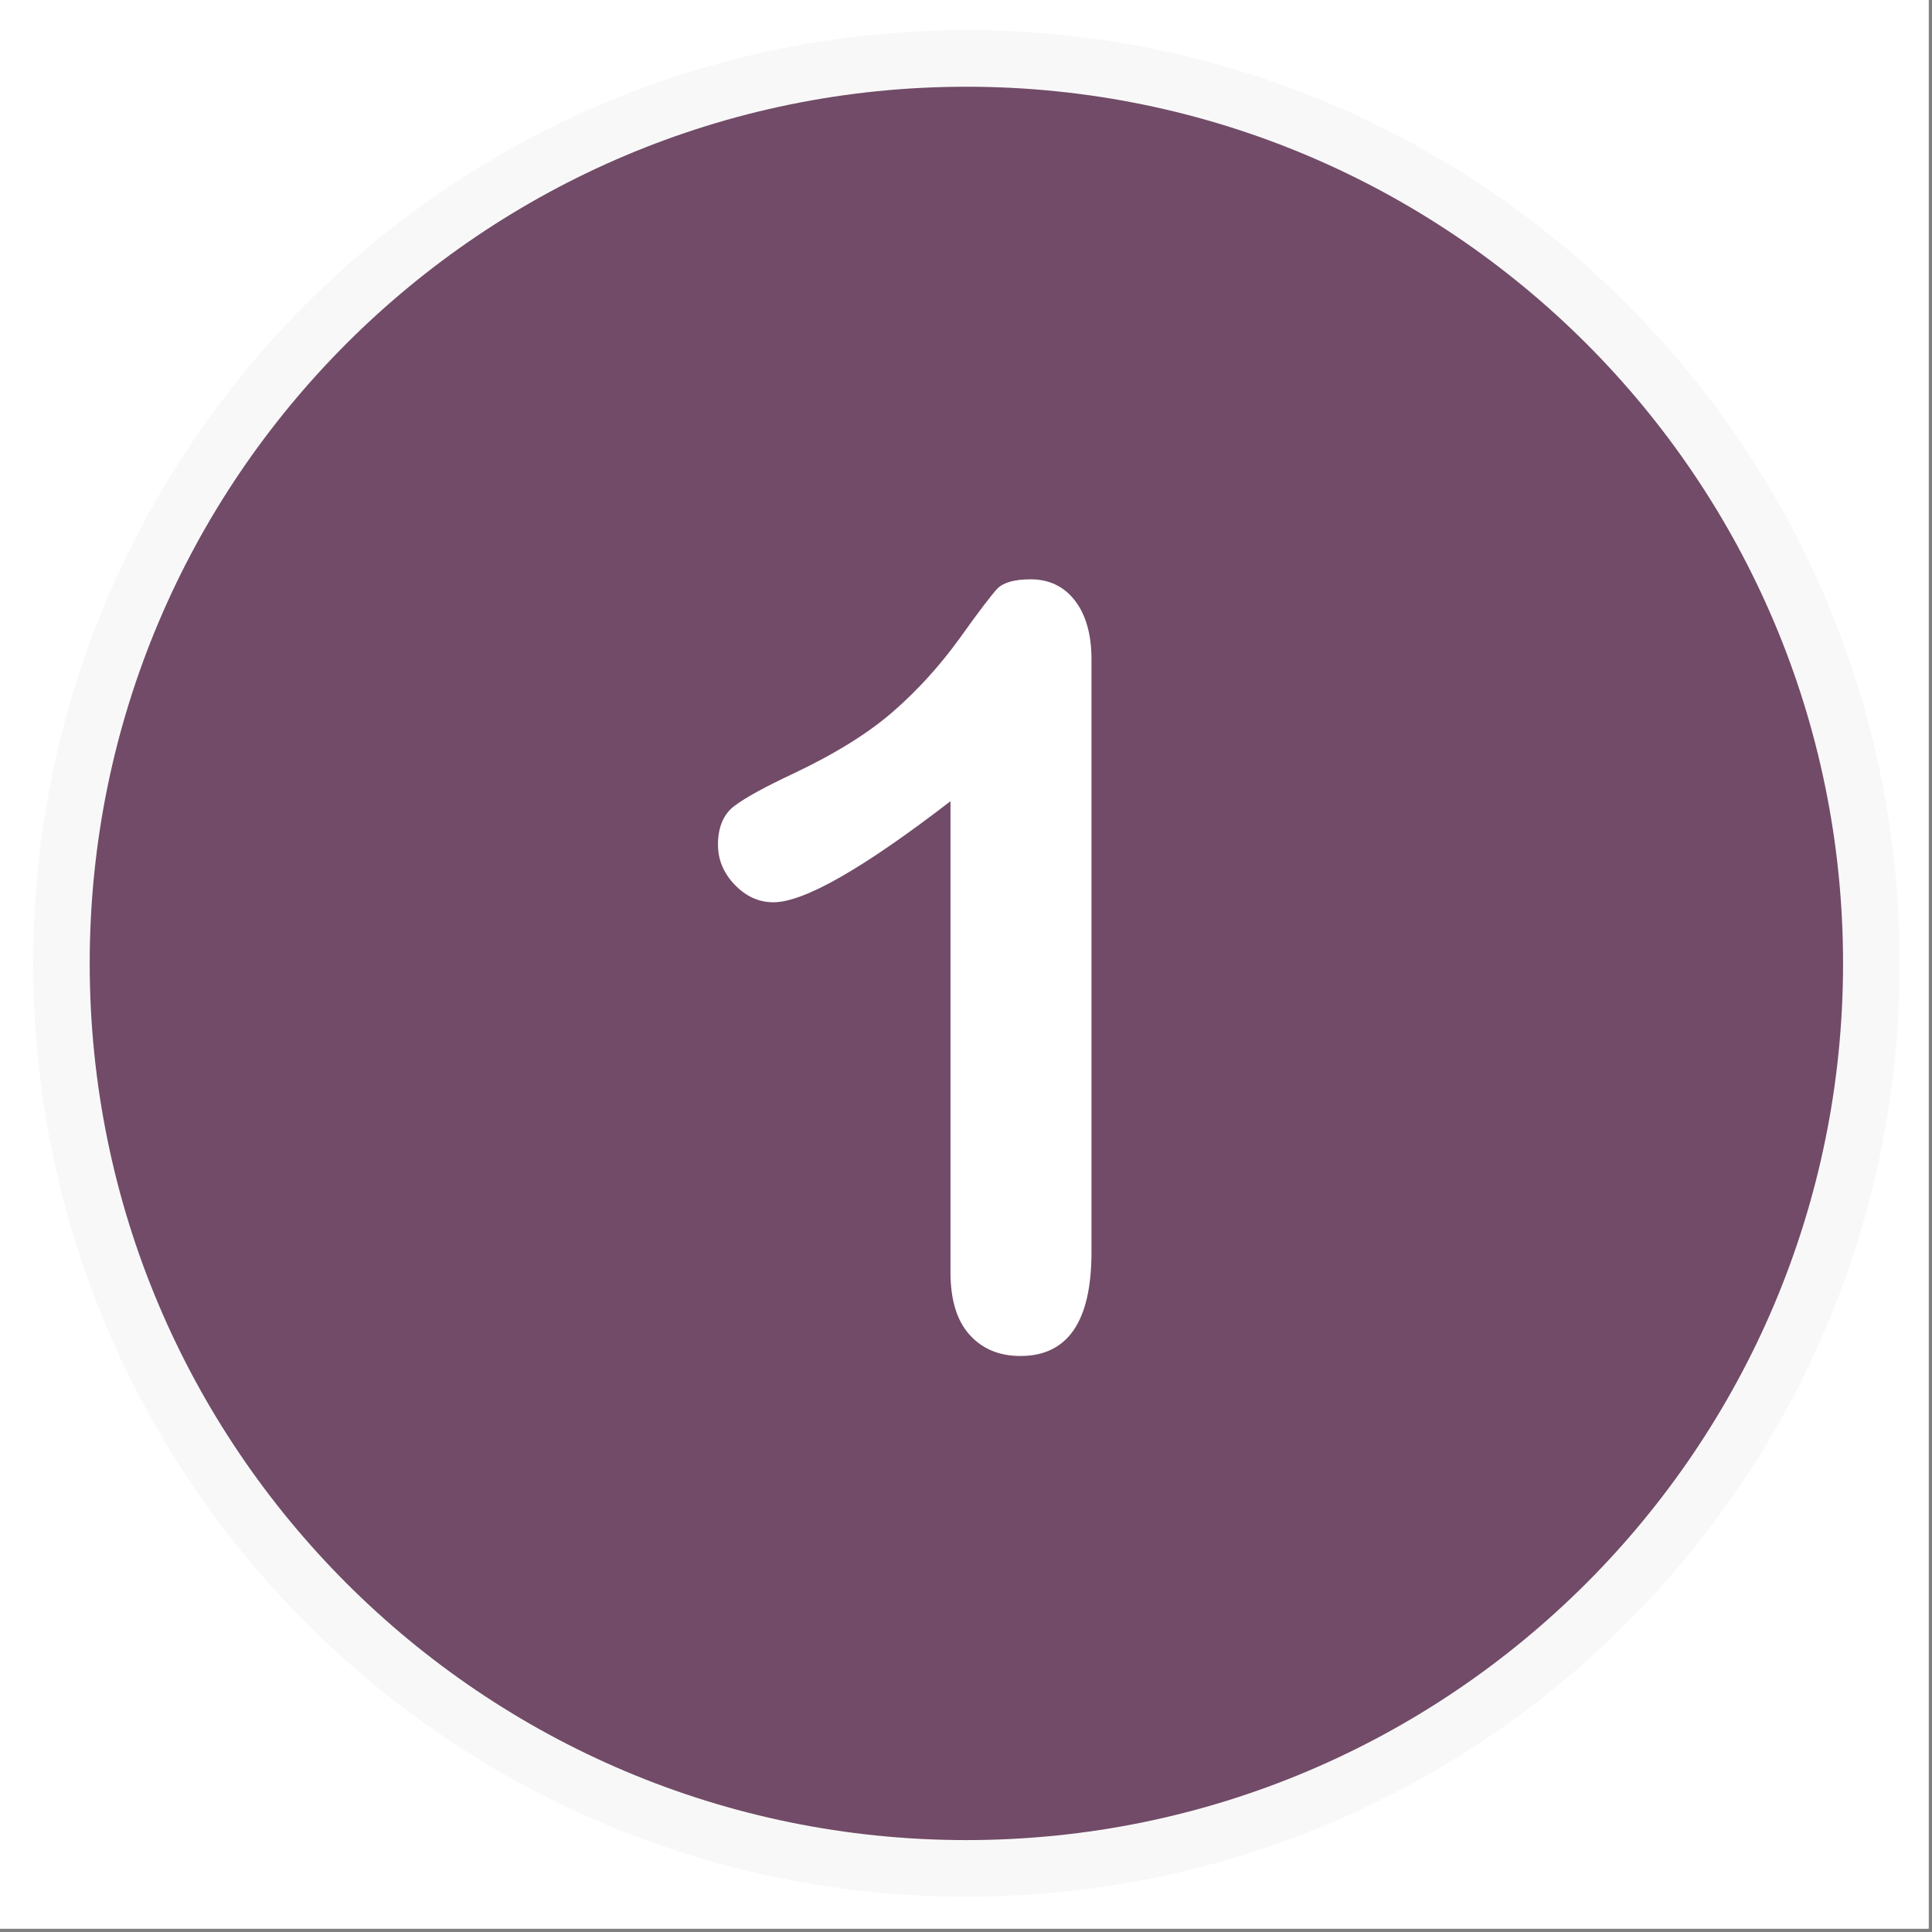 <svg xmlns="http://www.w3.org/2000/svg" xmlns:xlink="http://www.w3.org/1999/xlink" width="377" zoomAndPan="magnify" viewBox="0 0 283.5 283.5" height="377" preserveAspectRatio="xMidYMid meet" version="1.0"><rect x="0" y="0" width="283.5" height="283.5" fill="#808080" stroke="none"/><defs><clipPath id="d34aaa97bf"><path d="M 4.863 4.426 L 278.762 4.426 L 278.762 278.324 L 4.863 278.324 Z M 4.863 4.426 " clip-rule="nonzero"/></clipPath><clipPath id="57f695fd28"><path d="M 141.812 4.426 C 66.176 4.426 4.863 65.738 4.863 141.375 C 4.863 217.008 66.176 278.324 141.812 278.324 C 217.445 278.324 278.762 217.008 278.762 141.375 C 278.762 65.738 217.445 4.426 141.812 4.426 Z M 141.812 4.426 " clip-rule="nonzero"/></clipPath><clipPath id="e31b7e69ce"><path d="M 13.164 12.727 L 270.707 12.727 L 270.707 270.27 L 13.164 270.27 Z M 13.164 12.727 " clip-rule="nonzero"/></clipPath></defs><path fill="#ffffff" d="M 0 0 L 283 0 L 283 283 L 0 283 Z M 0 0 " fill-opacity="1" fill-rule="nonzero"/><path fill="#ffffff" d="M 0 0 L 283 0 L 283 283 L 0 283 Z M 0 0 " fill-opacity="1" fill-rule="nonzero"/><g clip-path="url(#d34aaa97bf)"><g clip-path="url(#57f695fd28)"><path fill="#f8f8f8" d="M 4.863 4.426 L 278.762 4.426 L 278.762 278.324 L 4.863 278.324 Z M 4.863 4.426 " fill-opacity="1" fill-rule="nonzero"/></g></g><g clip-path="url(#e31b7e69ce)"><path fill="#714b67" d="M 141.809 12.727 C 70.77 12.727 13.164 70.332 13.164 141.367 C 13.164 212.406 70.77 270.012 141.809 270.012 C 212.844 270.012 270.449 212.406 270.449 141.367 C 270.449 70.332 212.844 12.727 141.809 12.727 Z M 141.809 12.727 " fill-opacity="1" fill-rule="nonzero"/></g><path fill="#ffffff" d="M 157.727 88.117 C 156.117 86.043 153.941 85.008 151.242 85.008 C 148.859 85.008 147.25 85.473 146.371 86.355 C 145.488 87.289 143.672 89.672 140.82 93.664 C 137.969 97.605 134.754 101.184 131.074 104.398 C 127.391 107.613 122.52 110.621 116.398 113.523 C 112.305 115.441 109.453 117 107.793 118.242 C 106.184 119.438 105.355 121.355 105.355 123.945 C 105.355 126.176 106.184 128.148 107.844 129.859 C 109.504 131.57 111.371 132.398 113.496 132.398 C 117.957 132.398 126.613 127.473 139.473 117.57 L 139.473 186.688 C 139.473 190.73 140.406 193.793 142.273 195.863 C 144.141 197.938 146.629 198.977 149.738 198.977 C 156.688 198.977 160.164 193.895 160.164 183.73 L 160.164 96.723 C 160.164 93.094 159.332 90.191 157.727 88.117 " fill-opacity="1" fill-rule="nonzero"/></svg>
